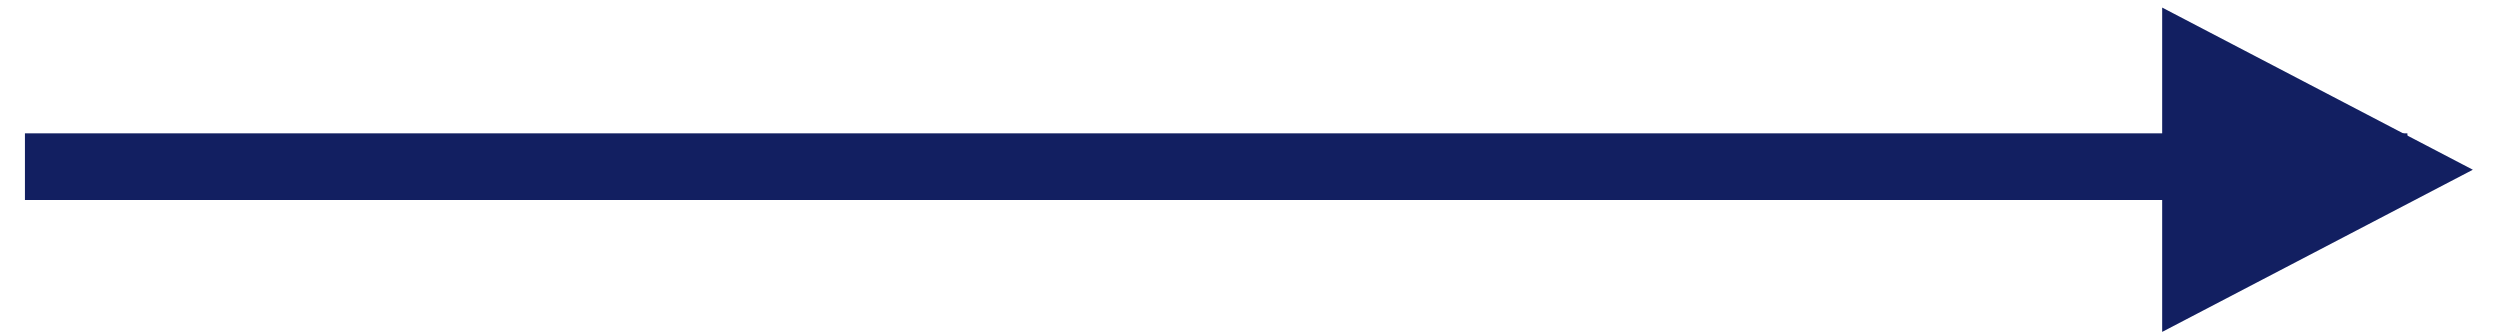 <svg width="75" height="10" viewBox="0 0 75 10" xmlns="http://www.w3.org/2000/svg"><g fill="none" fill-rule="evenodd"><path d="M.748 5h71.474" stroke="#121F61" stroke-width="2"/><path fill="#121F61" d="M64.865 9.957V.227l9.32 4.865"/></g></svg>
